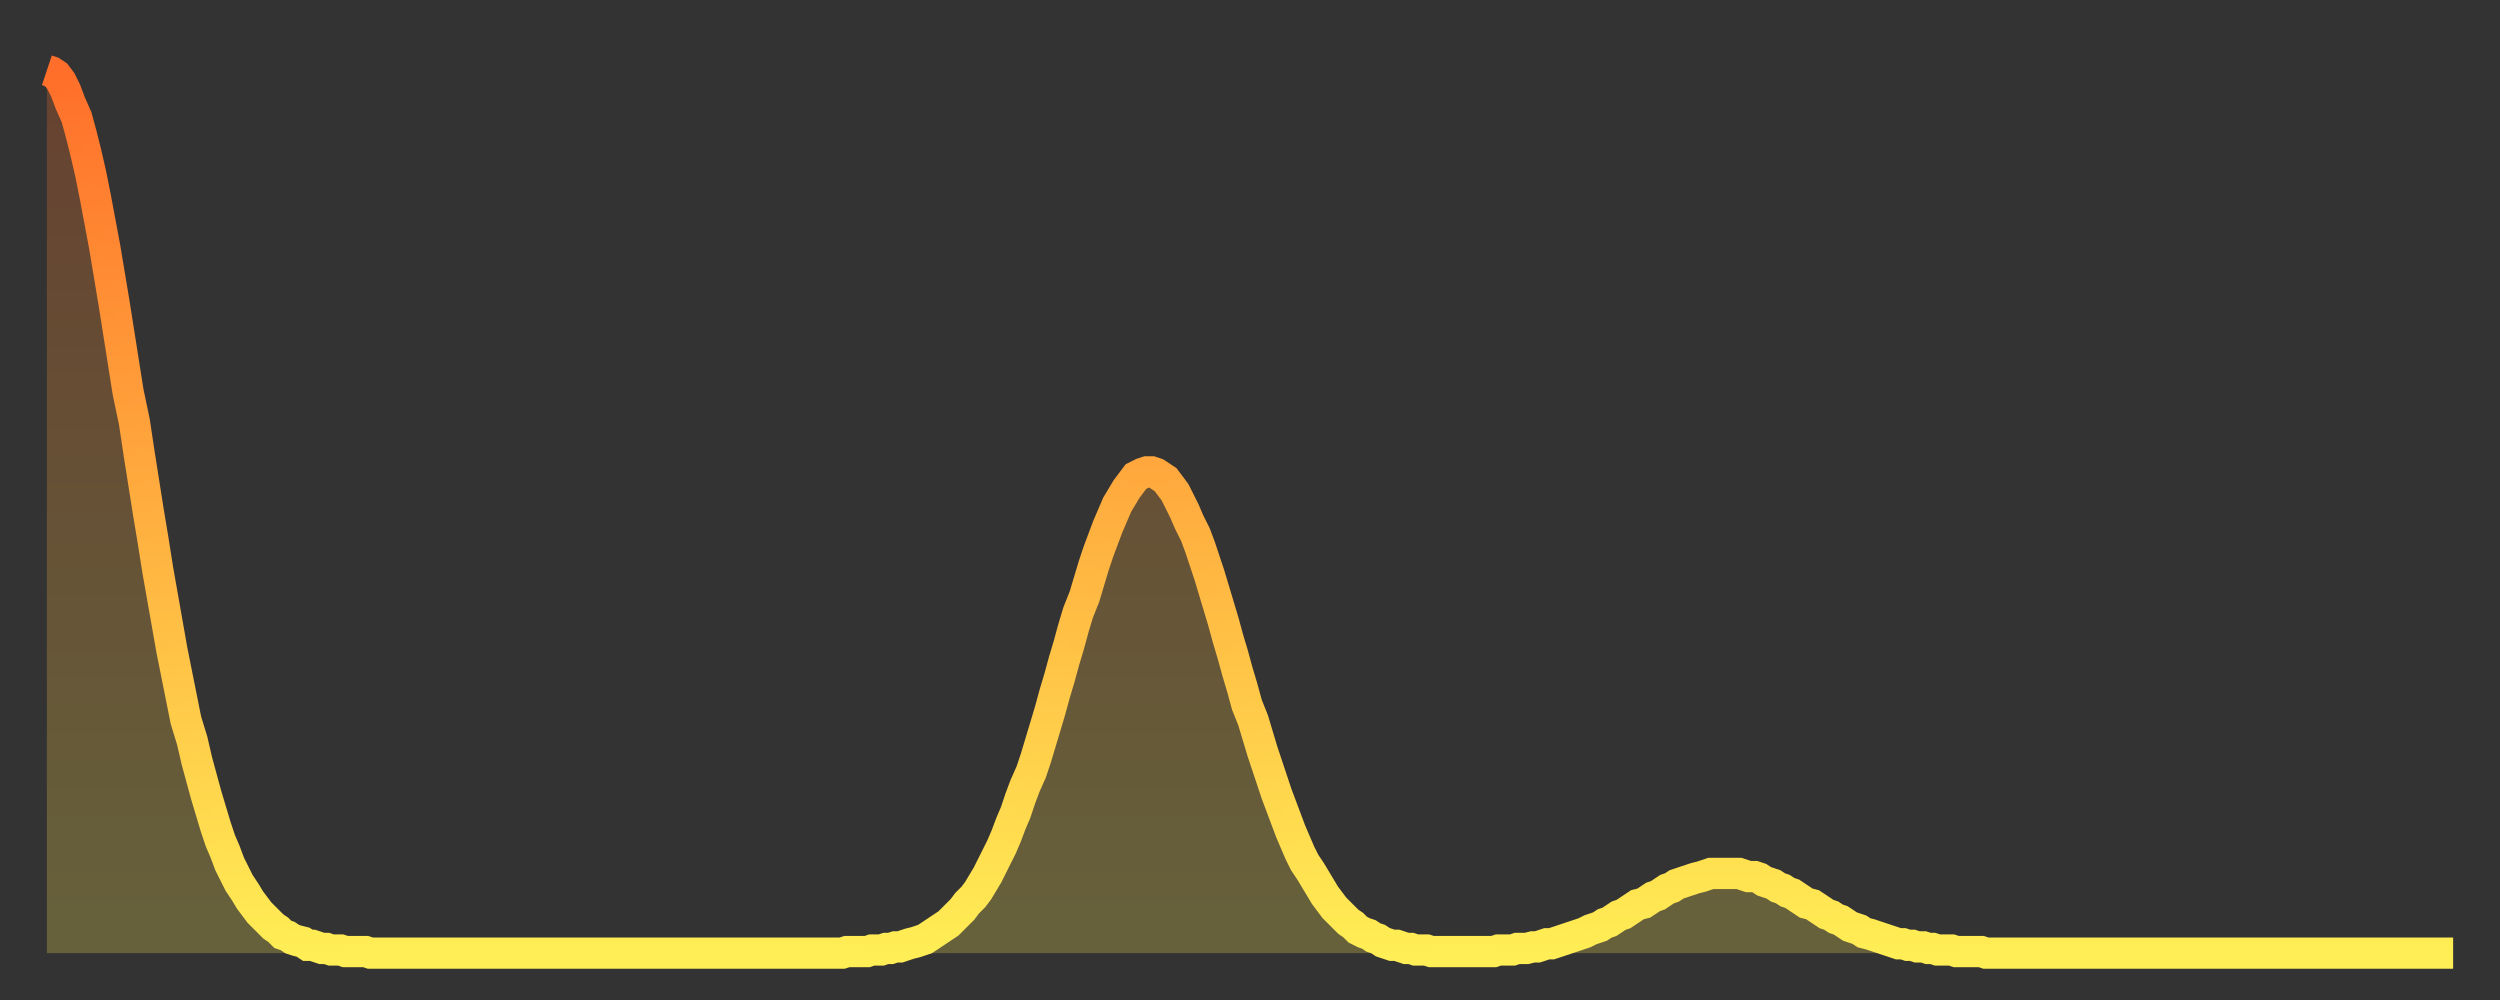 <?xml version="1.0" encoding="utf-8" ?>
<svg baseProfile="full" height="64" version="1.1" width="160" xmlns="http://www.w3.org/2000/svg" xmlns:ev="http://www.w3.org/2001/xml-events" xmlns:xlink="http://www.w3.org/1999/xlink"><rect width="100%" height="100%" fill="#333333" stroke="none"/><defs><linearGradient id="id868646" x1="0" x2="0" y1="0" y2="1"><stop offset="0%" stop-color="#ff6e2a" /><stop offset="50%" stop-color="#ffae3f" /><stop offset="100%" stop-color="#ffee55" /></linearGradient></defs><g transform="translate(3,3)"><g><path d="M 0.0 1.5 L 0.3 1.6 0.6 1.8 0.9 2.2 1.2 2.8 1.5 3.6 1.9 4.5 2.2 5.6 2.5 6.8 2.8 8.1 3.1 9.6 3.4 11.2 3.7 12.8 4.0 14.6 4.3 16.4 4.6 18.3 4.9 20.2 5.2 22.1 5.6 24.0 5.9 26.0 6.2 27.9 6.5 29.8 6.8 31.6 7.1 33.5 7.4 35.2 7.7 36.9 8.0 38.6 8.3 40.1 8.6 41.6 8.9 43.1 9.3 44.4 9.6 45.7 9.9 46.8 10.2 47.9 10.5 48.9 10.8 49.9 11.1 50.8 11.4 51.5 11.7 52.3 12.0 52.9 12.3 53.5 12.7 54.1 13.0 54.6 13.3 55.0 13.6 55.4 13.9 55.7 14.2 56.0 14.5 56.3 14.8 56.5 15.1 56.8 15.4 56.9 15.7 57.1 16.0 57.2 16.4 57.3 16.7 57.5 17.0 57.5 17.3 57.6 17.6 57.7 17.9 57.7 18.2 57.8 18.5 57.8 18.8 57.8 19.1 57.9 19.4 57.9 19.8 57.9 20.1 57.9 20.4 57.9 20.7 58.0 21.0 58.0 21.3 58.0 21.6 58.0 21.9 58.0 22.2 58.0 22.5 58.0 22.8 58.0 23.1 58.0 23.5 58.0 23.8 58.0 24.1 58.0 24.4 58.0 24.7 58.0 25.0 58.0 25.3 58.0 25.6 58.0 25.9 58.0 26.2 58.0 26.5 58.0 26.8 58.0 27.2 58.0 27.5 58.0 27.8 58.0 28.1 58.0 28.4 58.0 28.7 58.0 29.0 58.0 29.3 58.0 29.6 58.0 29.9 58.0 30.2 58.0 30.6 58.0 30.9 58.0 31.2 58.0 31.5 58.0 31.8 58.0 32.1 58.0 32.4 58.0 32.7 58.0 33.0 58.0 33.3 58.0 33.6 58.0 33.9 58.0 34.3 58.0 34.6 58.0 34.9 58.0 35.2 58.0 35.5 58.0 35.8 58.0 36.1 58.0 36.4 58.0 36.7 58.0 37.0 58.0 37.3 58.0 37.7 58.0 38.0 58.0 38.3 58.0 38.6 58.0 38.9 58.0 39.2 58.0 39.5 58.0 39.8 58.0 40.1 58.0 40.4 58.0 40.7 58.0 41.0 58.0 41.4 58.0 41.7 58.0 42.0 58.0 42.3 58.0 42.6 58.0 42.9 58.0 43.2 58.0 43.5 58.0 43.8 58.0 44.1 58.0 44.4 58.0 44.7 58.0 45.1 58.0 45.4 58.0 45.7 58.0 46.0 58.0 46.3 58.0 46.6 58.0 46.9 58.0 47.2 58.0 47.5 58.0 47.8 58.0 48.1 58.0 48.5 58.0 48.8 58.0 49.1 58.0 49.4 58.0 49.7 58.0 50.0 58.0 50.3 58.0 50.6 58.0 50.9 58.0 51.2 57.9 51.5 57.9 51.8 57.9 52.2 57.9 52.5 57.9 52.8 57.8 53.1 57.8 53.4 57.8 53.7 57.7 54.0 57.7 54.3 57.6 54.6 57.6 54.9 57.5 55.2 57.4 55.6 57.3 55.9 57.2 56.2 57.1 56.5 56.9 56.8 56.7 57.1 56.5 57.4 56.3 57.7 56.1 58.0 55.8 58.3 55.5 58.6 55.2 58.9 54.8 59.3 54.4 59.6 54.0 59.9 53.5 60.2 53.0 60.5 52.4 60.8 51.8 61.1 51.2 61.4 50.5 61.7 49.7 62.0 49.0 62.3 48.1 62.6 47.3 63.0 46.4 63.3 45.5 63.6 44.5 63.9 43.5 64.2 42.5 64.5 41.4 64.8 40.4 65.1 39.3 65.4 38.3 65.7 37.2 66.0 36.2 66.4 35.2 66.7 34.2 67.0 33.2 67.3 32.3 67.6 31.5 67.9 30.7 68.2 30.0 68.5 29.3 68.8 28.8 69.1 28.3 69.4 27.9 69.7 27.5 70.1 27.3 70.4 27.2 70.7 27.2 71.0 27.3 71.3 27.5 71.6 27.7 71.9 28.1 72.2 28.5 72.5 29.1 72.8 29.7 73.1 30.4 73.5 31.2 73.8 32.0 74.1 32.9 74.4 33.8 74.7 34.8 75.0 35.8 75.3 36.8 75.6 37.9 75.9 38.9 76.2 40.0 76.5 41.0 76.8 42.1 77.2 43.1 77.5 44.1 77.8 45.1 78.1 46.0 78.4 46.9 78.7 47.8 79.0 48.6 79.3 49.4 79.6 50.2 79.9 50.9 80.2 51.6 80.5 52.2 80.9 52.8 81.2 53.3 81.5 53.8 81.8 54.3 82.1 54.7 82.4 55.1 82.7 55.4 83.0 55.7 83.3 56.0 83.6 56.2 83.9 56.5 84.3 56.7 84.6 56.8 84.9 57.0 85.2 57.1 85.5 57.3 85.8 57.4 86.1 57.5 86.4 57.5 86.7 57.6 87.0 57.7 87.3 57.7 87.6 57.8 88.0 57.8 88.3 57.8 88.6 57.9 88.9 57.9 89.2 57.9 89.5 57.9 89.8 57.9 90.1 57.9 90.4 57.9 90.7 57.9 91.0 57.9 91.4 57.9 91.7 57.9 92.0 57.9 92.3 57.9 92.6 57.9 92.9 57.8 93.2 57.8 93.5 57.8 93.8 57.8 94.1 57.7 94.4 57.7 94.7 57.7 95.1 57.6 95.4 57.6 95.7 57.5 96.0 57.4 96.3 57.4 96.6 57.3 96.9 57.2 97.2 57.1 97.5 57.0 97.8 56.9 98.1 56.8 98.4 56.7 98.8 56.5 99.1 56.4 99.4 56.3 99.7 56.1 100.0 56.0 100.3 55.8 100.6 55.6 100.9 55.5 101.2 55.3 101.5 55.1 101.8 54.9 102.2 54.8 102.5 54.6 102.8 54.4 103.1 54.3 103.4 54.1 103.7 53.9 104.0 53.8 104.3 53.6 104.6 53.5 104.9 53.4 105.2 53.3 105.5 53.2 105.9 53.1 106.2 53.0 106.5 52.9 106.8 52.9 107.1 52.9 107.4 52.9 107.7 52.9 108.0 52.9 108.3 52.9 108.6 53.0 108.9 53.1 109.3 53.1 109.6 53.2 109.9 53.4 110.2 53.5 110.5 53.6 110.8 53.8 111.1 53.9 111.4 54.1 111.7 54.2 112.0 54.4 112.3 54.6 112.6 54.8 113.0 54.9 113.3 55.1 113.6 55.3 113.9 55.5 114.2 55.6 114.5 55.8 114.8 55.9 115.1 56.1 115.4 56.3 115.7 56.4 116.0 56.5 116.3 56.7 116.7 56.8 117.0 56.9 117.3 57.0 117.6 57.1 117.9 57.2 118.2 57.3 118.5 57.4 118.8 57.4 119.1 57.5 119.4 57.5 119.7 57.6 120.1 57.6 120.4 57.7 120.7 57.7 121.0 57.8 121.3 57.8 121.6 57.8 121.9 57.8 122.2 57.9 122.5 57.9 122.8 57.9 123.1 57.9 123.4 57.9 123.8 57.9 124.1 58.0 124.4 58.0 124.7 58.0 125.0 58.0 125.3 58.0 125.6 58.0 125.9 58.0 126.2 58.0 126.5 58.0 126.8 58.0 127.2 58.0 127.5 58.0 127.8 58.0 128.1 58.0 128.4 58.0 128.7 58.0 129.0 58.0 129.3 58.0 129.6 58.0 129.9 58.0 130.2 58.0 130.5 58.0 130.9 58.0 131.2 58.0 131.5 58.0 131.8 58.0 132.1 58.0 132.4 58.0 132.7 58.0 133.0 58.0 133.3 58.0 133.6 58.0 133.9 58.0 134.2 58.0 134.6 58.0 134.9 58.0 135.2 58.0 135.5 58.0 135.8 58.0 136.1 58.0 136.4 58.0 136.7 58.0 137.0 58.0 137.3 58.0 137.6 58.0 138.0 58.0 138.3 58.0 138.6 58.0 138.9 58.0 139.2 58.0 139.5 58.0 139.8 58.0 140.1 58.0 140.4 58.0 140.7 58.0 141.0 58.0 141.3 58.0 141.7 58.0 142.0 58.0 142.3 58.0 142.6 58.0 142.9 58.0 143.2 58.0 143.5 58.0 143.8 58.0 144.1 58.0 144.4 58.0 144.7 58.0 145.1 58.0 145.4 58.0 145.7 58.0 146.0 58.0 146.3 58.0 146.6 58.0 146.9 58.0 147.2 58.0 147.5 58.0 147.8 58.0 148.1 58.0 148.4 58.0 148.8 58.0 149.1 58.0 149.4 58.0 149.7 58.0 150.0 58.0 150.3 58.0 150.6 58.0 150.9 58.0 151.2 58.0 151.5 58.0 151.8 58.0 152.1 58.0 152.5 58.0 152.8 58.0 153.1 58.0 153.4 58.0 153.7 58.0 154.0 58.0" fill="none" id="graph-curve" opacity="1" stroke="url(#id868646)" stroke-width="2" /><path d="M 0 58 L 0.0 1.5 0.3 1.6 0.6 1.8 0.9 2.2 1.2 2.8 1.5 3.6 1.9 4.5 2.2 5.6 2.5 6.8 2.8 8.1 3.1 9.6 3.4 11.2 3.7 12.8 4.0 14.6 4.3 16.4 4.6 18.3 4.9 20.2 5.2 22.1 5.6 24.0 5.9 26.0 6.2 27.9 6.5 29.8 6.8 31.6 7.1 33.5 7.4 35.2 7.7 36.9 8.0 38.6 8.3 40.1 8.6 41.6 8.9 43.1 9.3 44.4 9.6 45.7 9.9 46.8 10.2 47.9 10.5 48.9 10.8 49.9 11.1 50.8 11.4 51.5 11.7 52.3 12.0 52.9 12.3 53.5 12.7 54.1 13.0 54.6 13.3 55.0 13.6 55.4 13.9 55.7 14.2 56.0 14.5 56.3 14.8 56.5 15.1 56.8 15.4 56.9 15.7 57.1 16.0 57.2 16.4 57.3 16.7 57.5 17.0 57.5 17.3 57.6 17.6 57.7 17.9 57.7 18.2 57.8 18.5 57.8 18.8 57.8 19.1 57.9 19.4 57.9 19.8 57.9 20.1 57.9 20.4 57.9 20.7 58.0 21.0 58.0 21.3 58.0 21.6 58.0 21.9 58.0 22.2 58.0 22.5 58.0 22.8 58.0 23.1 58.0 23.5 58.0 23.8 58.0 24.1 58.0 24.4 58.0 24.7 58.0 25.0 58.0 25.3 58.0 25.6 58.0 25.9 58.0 26.2 58.0 26.5 58.0 26.8 58.0 27.2 58.0 27.5 58.0 27.8 58.0 28.1 58.0 28.4 58.0 28.7 58.0 29.0 58.0 29.3 58.0 29.6 58.0 29.9 58.0 30.2 58.0 30.6 58.0 30.9 58.0 31.2 58.0 31.5 58.0 31.8 58.0 32.1 58.0 32.4 58.0 32.7 58.0 33.0 58.0 33.3 58.0 33.6 58.0 33.9 58.0 34.3 58.0 34.6 58.0 34.9 58.0 35.2 58.0 35.5 58.0 35.8 58.0 36.1 58.0 36.4 58.0 36.7 58.0 37.0 58.0 37.3 58.0 37.7 58.0 38.0 58.0 38.3 58.0 38.6 58.0 38.9 58.0 39.2 58.0 39.5 58.0 39.8 58.0 40.1 58.0 40.4 58.0 40.7 58.0 41.0 58.0 41.4 58.0 41.7 58.0 42.0 58.0 42.3 58.0 42.6 58.0 42.9 58.0 43.2 58.0 43.5 58.0 43.8 58.0 44.1 58.0 44.4 58.0 44.7 58.0 45.1 58.0 45.4 58.0 45.7 58.0 46.0 58.0 46.3 58.0 46.6 58.0 46.9 58.0 47.2 58.0 47.5 58.0 47.8 58.0 48.1 58.0 48.5 58.0 48.8 58.0 49.1 58.0 49.4 58.0 49.7 58.0 50.0 58.0 50.3 58.0 50.6 58.0 50.9 58.0 51.2 57.9 51.5 57.9 51.8 57.9 52.2 57.9 52.5 57.9 52.8 57.8 53.1 57.8 53.4 57.8 53.7 57.7 54.0 57.7 54.3 57.6 54.6 57.6 54.9 57.5 55.2 57.4 55.6 57.3 55.9 57.2 56.2 57.1 56.5 56.9 56.8 56.7 57.1 56.5 57.4 56.3 57.7 56.1 58.0 55.8 58.3 55.5 58.6 55.2 58.9 54.8 59.3 54.4 59.6 54.0 59.9 53.5 60.2 53.0 60.5 52.4 60.8 51.8 61.1 51.2 61.4 50.5 61.7 49.7 62.0 49.0 62.3 48.1 62.6 47.3 63.0 46.4 63.3 45.5 63.6 44.5 63.9 43.5 64.2 42.5 64.5 41.4 64.8 40.4 65.1 39.3 65.4 38.3 65.7 37.2 66.0 36.2 66.4 35.2 66.7 34.2 67.0 33.2 67.3 32.3 67.6 31.5 67.9 30.7 68.2 30.0 68.5 29.3 68.8 28.8 69.1 28.3 69.4 27.9 69.7 27.5 70.1 27.3 70.4 27.2 70.7 27.2 71.0 27.3 71.3 27.5 71.6 27.7 71.9 28.1 72.2 28.5 72.5 29.1 72.8 29.7 73.1 30.4 73.5 31.2 73.8 32.0 74.1 32.9 74.4 33.8 74.7 34.8 75.0 35.8 75.3 36.8 75.6 37.9 75.9 38.9 76.2 40.0 76.5 41.0 76.8 42.1 77.2 43.1 77.5 44.1 77.8 45.1 78.1 46.0 78.4 46.9 78.7 47.8 79.0 48.6 79.3 49.4 79.6 50.2 79.9 50.9 80.2 51.6 80.5 52.2 80.9 52.8 81.2 53.3 81.5 53.8 81.8 54.3 82.1 54.7 82.4 55.1 82.7 55.4 83.0 55.7 83.3 56.0 83.6 56.2 83.9 56.5 84.3 56.7 84.6 56.8 84.9 57.0 85.2 57.1 85.5 57.3 85.8 57.4 86.1 57.5 86.4 57.5 86.7 57.6 87.0 57.7 87.3 57.7 87.6 57.8 88.0 57.8 88.3 57.8 88.6 57.9 88.9 57.9 89.2 57.9 89.5 57.9 89.8 57.9 90.1 57.9 90.4 57.9 90.7 57.9 91.0 57.9 91.4 57.9 91.7 57.9 92.0 57.9 92.3 57.9 92.6 57.9 92.9 57.8 93.2 57.8 93.5 57.8 93.8 57.8 94.1 57.7 94.4 57.7 94.7 57.7 95.1 57.6 95.4 57.6 95.7 57.5 96.0 57.4 96.3 57.4 96.6 57.3 96.9 57.2 97.2 57.1 97.5 57.0 97.8 56.9 98.1 56.8 98.4 56.7 98.8 56.5 99.1 56.4 99.4 56.3 99.7 56.1 100.0 56.0 100.3 55.8 100.6 55.6 100.9 55.5 101.2 55.3 101.5 55.1 101.8 54.9 102.2 54.8 102.5 54.6 102.8 54.4 103.1 54.3 103.4 54.1 103.7 53.9 104.0 53.8 104.3 53.6 104.6 53.5 104.9 53.4 105.2 53.3 105.5 53.2 105.9 53.1 106.2 53.0 106.5 52.9 106.8 52.9 107.1 52.9 107.4 52.9 107.7 52.9 108.0 52.9 108.3 52.9 108.6 53.0 108.9 53.1 109.3 53.1 109.6 53.2 109.9 53.4 110.2 53.5 110.5 53.6 110.8 53.8 111.1 53.9 111.4 54.1 111.7 54.2 112.0 54.4 112.3 54.6 112.6 54.8 113.0 54.9 113.3 55.1 113.6 55.3 113.9 55.5 114.2 55.6 114.5 55.8 114.8 55.9 115.1 56.1 115.4 56.3 115.7 56.4 116.0 56.5 116.3 56.7 116.7 56.8 117.0 56.9 117.3 57.0 117.6 57.1 117.9 57.2 118.2 57.3 118.5 57.4 118.8 57.4 119.1 57.5 119.4 57.5 119.7 57.6 120.1 57.6 120.4 57.7 120.7 57.7 121.0 57.8 121.3 57.8 121.6 57.8 121.9 57.8 122.2 57.9 122.5 57.9 122.8 57.9 123.1 57.9 123.4 57.9 123.8 57.9 124.1 58.0 124.4 58.0 124.7 58.0 125.0 58.0 125.3 58.0 125.6 58.0 125.9 58.0 126.2 58.0 126.5 58.0 126.8 58.0 127.2 58.0 127.5 58.0 127.8 58.0 128.1 58.0 128.4 58.0 128.7 58.0 129.0 58.0 129.3 58.0 129.6 58.0 129.9 58.0 130.2 58.0 130.5 58.0 130.9 58.0 131.2 58.0 131.5 58.0 131.8 58.0 132.1 58.0 132.4 58.0 132.7 58.0 133.0 58.0 133.3 58.0 133.6 58.0 133.9 58.0 134.2 58.0 134.6 58.0 134.9 58.0 135.2 58.0 135.5 58.0 135.8 58.0 136.1 58.0 136.4 58.0 136.7 58.0 137.0 58.0 137.3 58.0 137.6 58.0 138.0 58.0 138.3 58.0 138.6 58.0 138.9 58.0 139.2 58.0 139.5 58.0 139.8 58.0 140.1 58.0 140.4 58.0 140.7 58.0 141.0 58.0 141.3 58.0 141.7 58.0 142.0 58.0 142.3 58.0 142.6 58.0 142.9 58.0 143.2 58.0 143.5 58.0 143.8 58.0 144.1 58.0 144.4 58.0 144.7 58.0 145.1 58.0 145.4 58.0 145.7 58.0 146.0 58.0 146.3 58.0 146.6 58.0 146.9 58.0 147.2 58.0 147.5 58.0 147.8 58.0 148.1 58.0 148.4 58.0 148.8 58.0 149.1 58.0 149.4 58.0 149.7 58.0 150.0 58.0 150.3 58.0 150.6 58.0 150.9 58.0 151.2 58.0 151.5 58.0 151.8 58.0 152.1 58.0 152.5 58.0 152.8 58.0 153.1 58.0 153.4 58.0 153.7 58.0 154.0 58.0 154 58" fill="url(#id868646)" fill-opacity=".25" id="graph-shadow" /></g></g></svg>